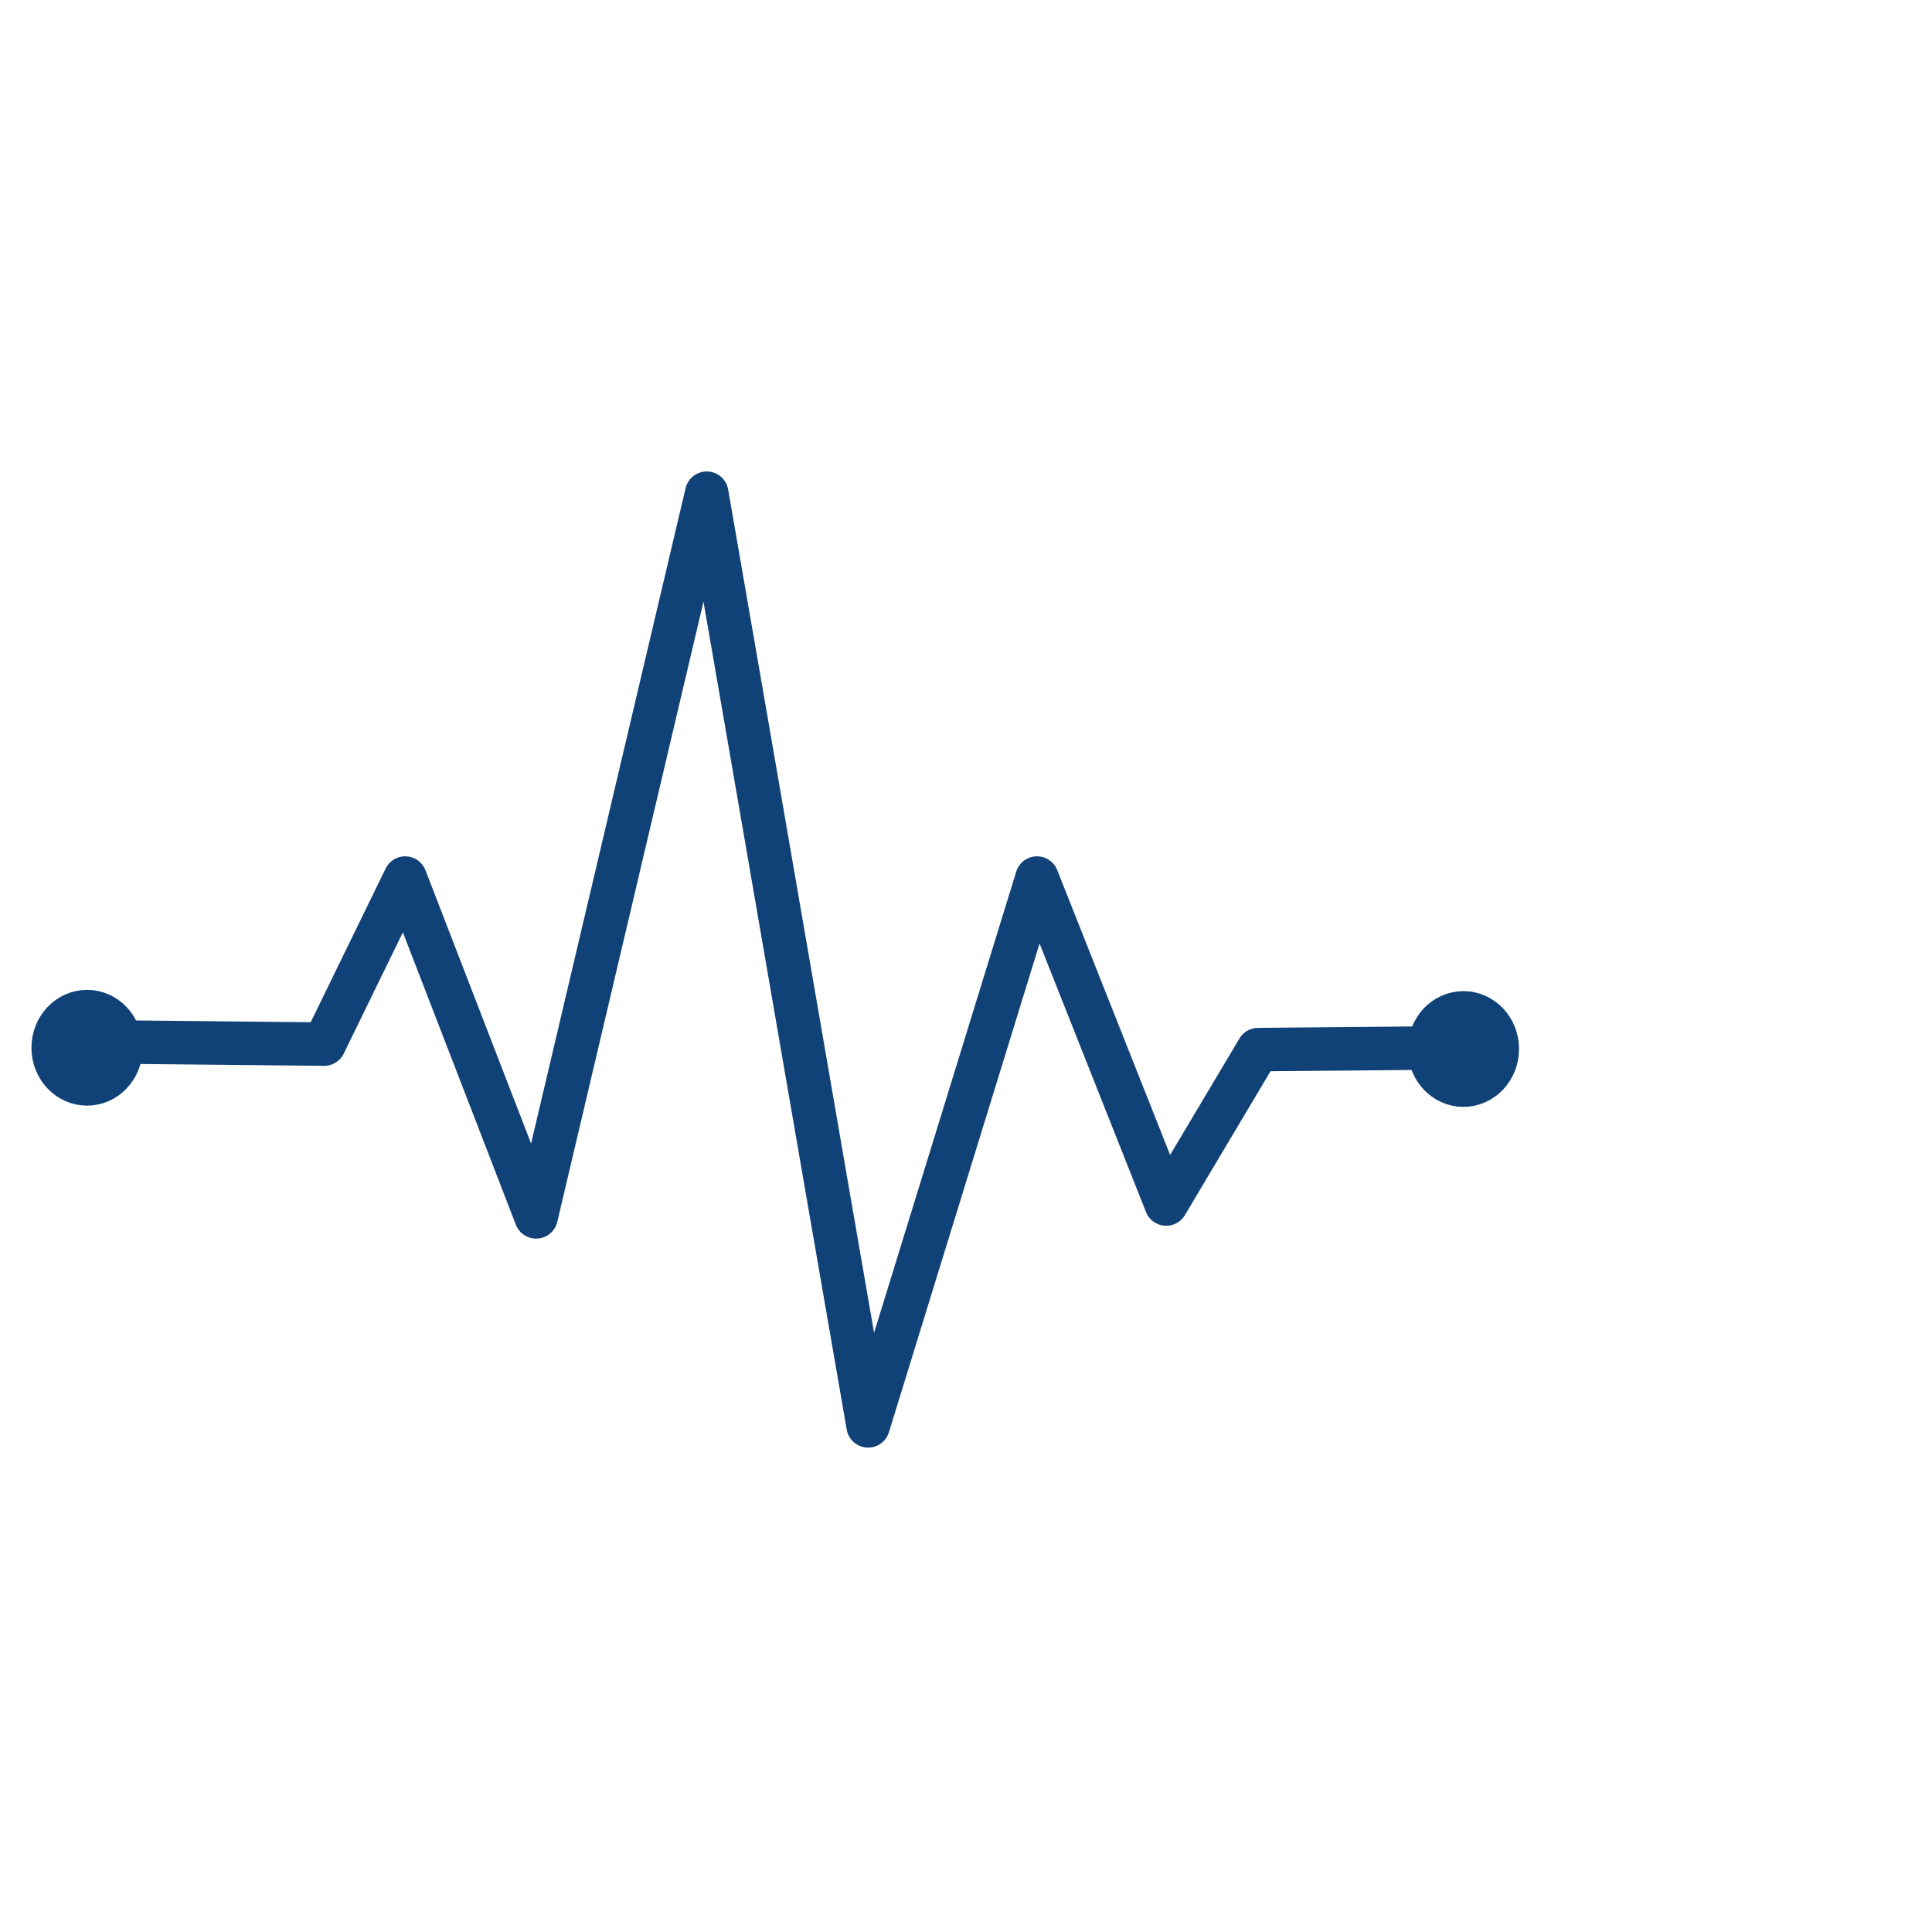 <?xml version="1.0" encoding="UTF-8"?> <svg xmlns="http://www.w3.org/2000/svg" width="40" height="40" viewBox="0 0 40 40" fill="none"> <path d="M1.635 21.566L6.712 21.617L8.389 18.179L11.1 25.194C12.278 20.196 13.455 15.197 14.632 10.211C15.75 16.643 16.856 23.088 17.974 29.521C19.139 25.74 20.304 21.959 21.47 18.179L24.145 24.928L26.048 21.731L30.202 21.693" stroke="#114277" stroke-width="0.9" stroke-miterlimit="10" stroke-linecap="round" stroke-linejoin="round"></path> <path d="M1.802 22.441C2.19 22.441 2.504 22.106 2.504 21.693C2.504 21.279 2.19 20.944 1.802 20.944C1.415 20.944 1.101 21.279 1.101 21.693C1.101 22.106 1.415 22.441 1.802 22.441Z" fill="#114276" stroke="#114277" stroke-width="0.9" stroke-miterlimit="10" stroke-linecap="round" stroke-linejoin="round"></path> <path d="M30.298 22.467C30.686 22.467 31 22.132 31 21.718C31 21.305 30.686 20.97 30.298 20.97C29.911 20.97 29.597 21.305 29.597 21.718C29.597 22.132 29.911 22.467 30.298 22.467Z" fill="#114276" stroke="#114277" stroke-width="0.9" stroke-miterlimit="10" stroke-linecap="round" stroke-linejoin="round"></path> </svg> 